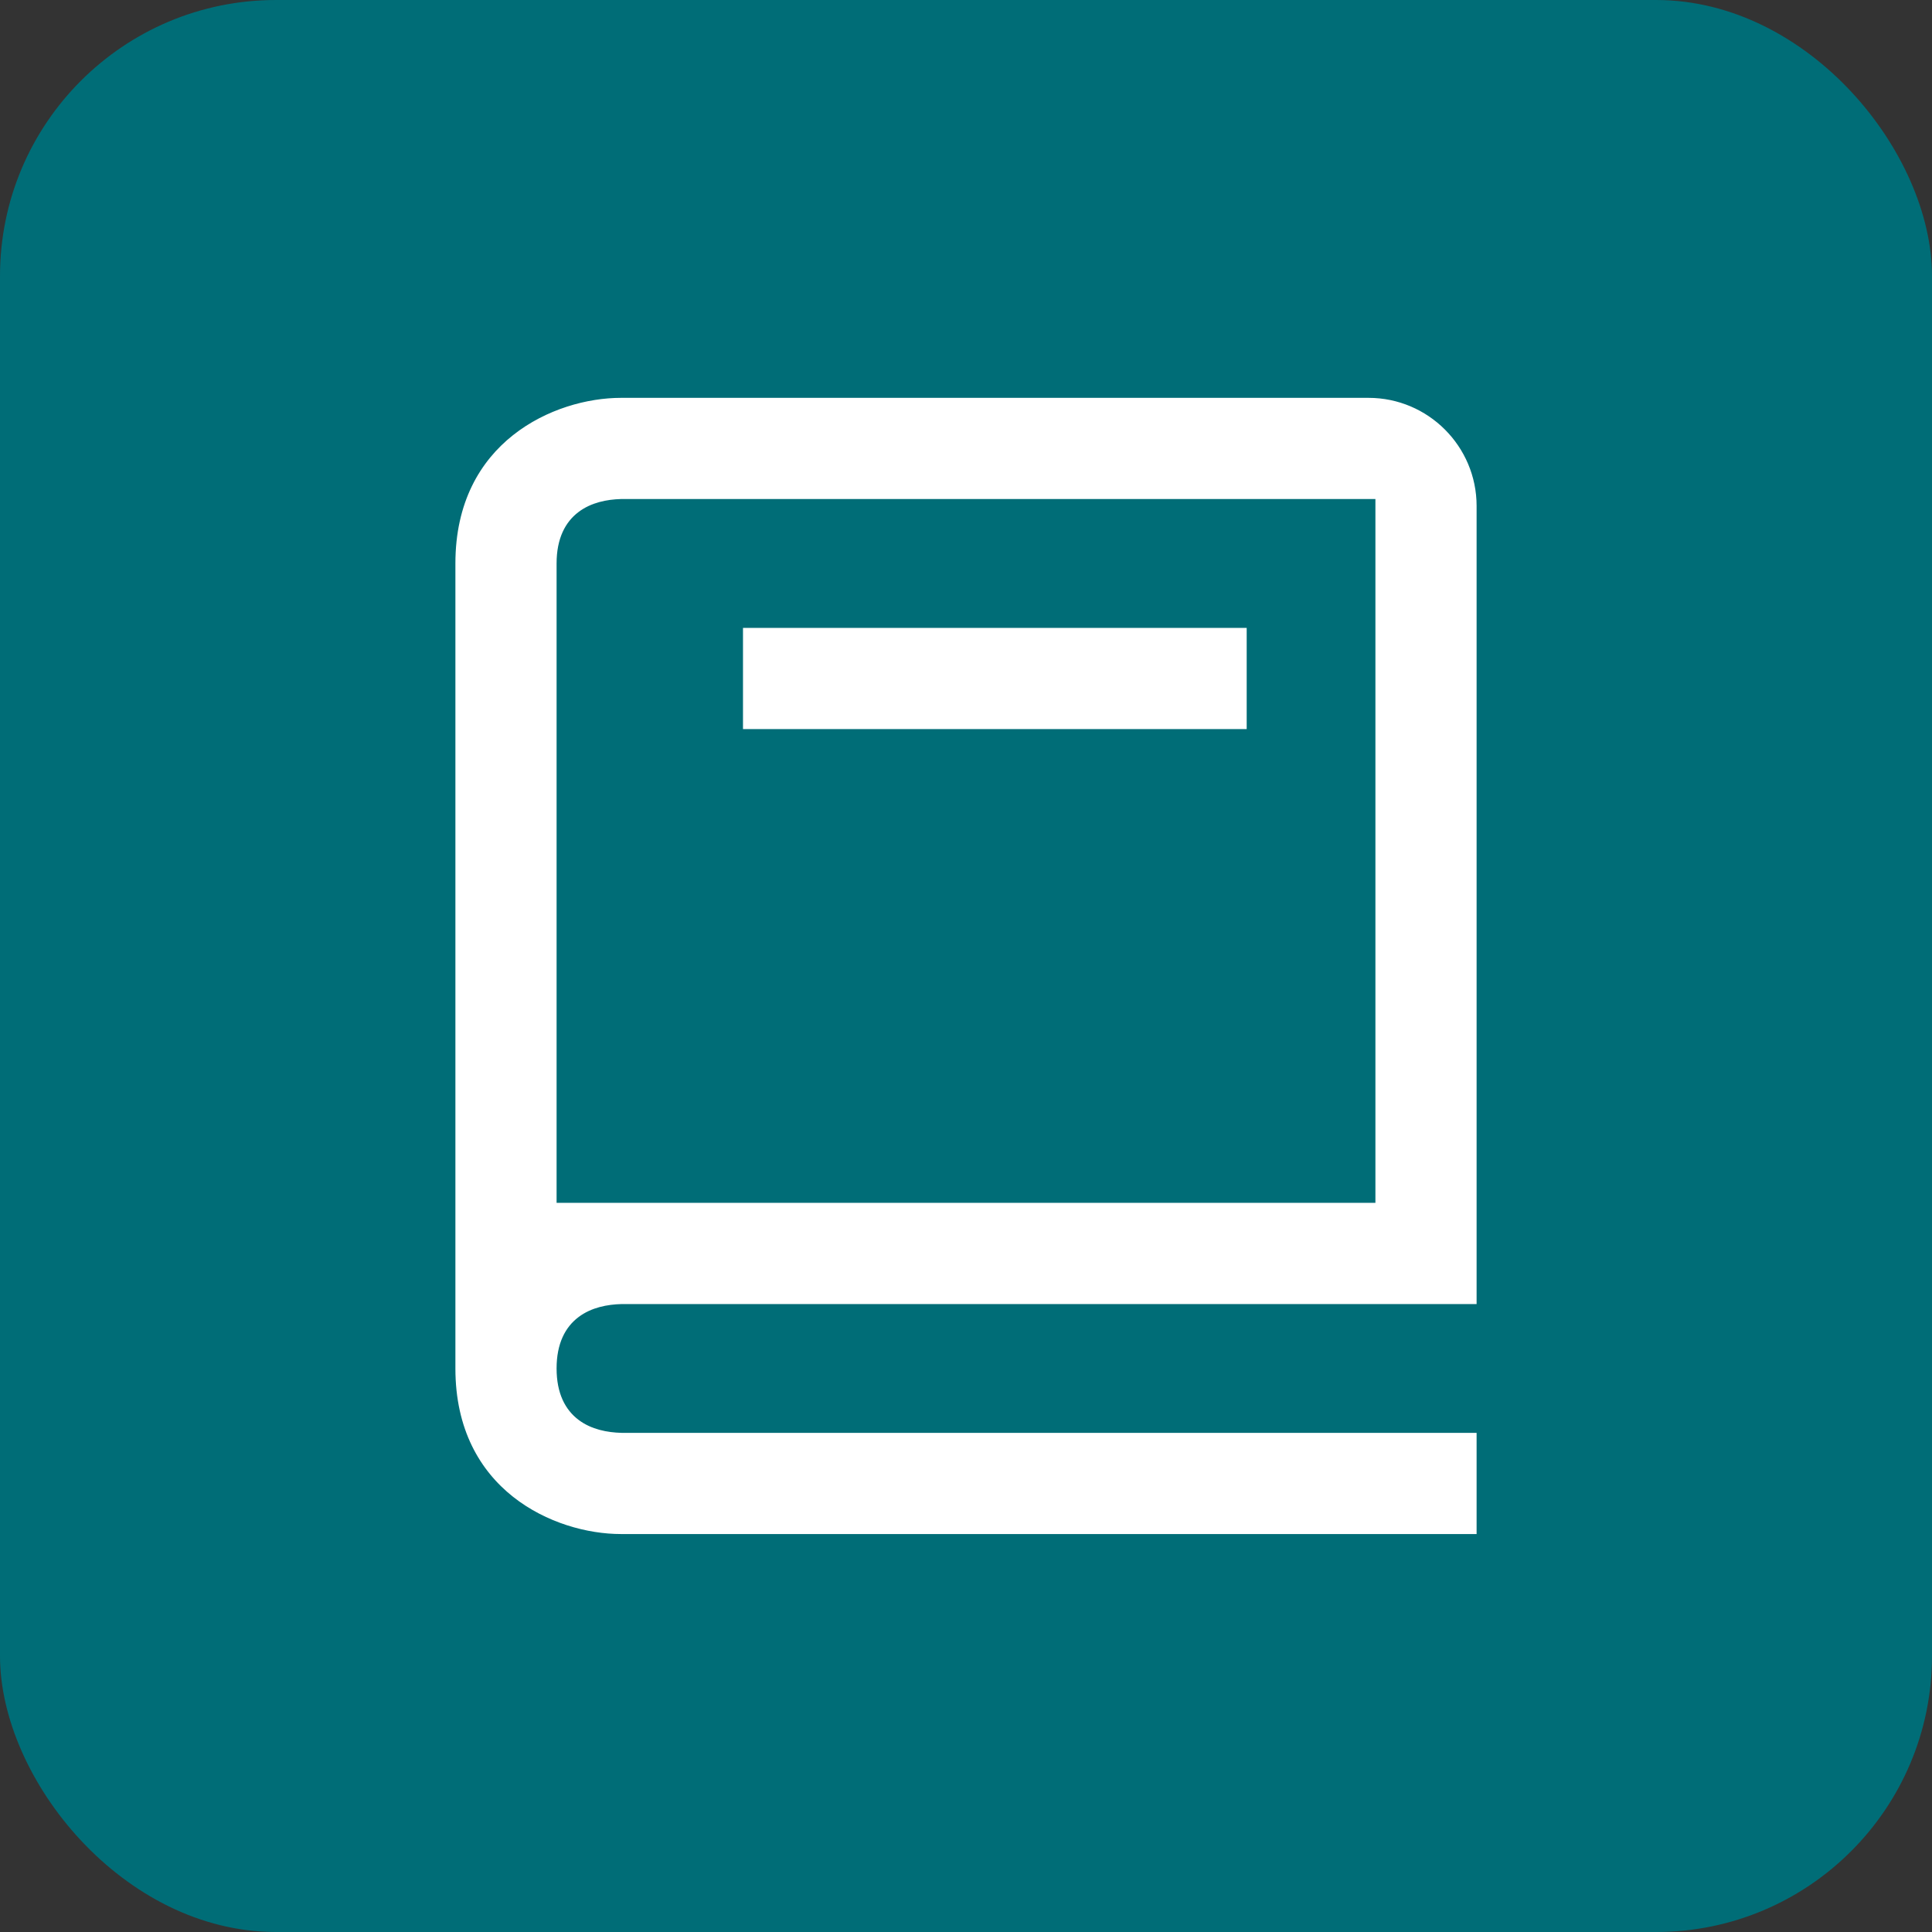 <svg width="56" height="56" viewBox="0 0 56 56" fill="none" xmlns="http://www.w3.org/2000/svg">
<rect x="0" y="0" width="56" height="56" fill="#333333" stroke="none"/>
<rect width="56" height="56" rx="8" fill="#006D77"/>
<path d="M18.017 41.432L18.017 41.432H18.02H42.9V44.565H18C17.014 44.565 15.787 44.238 14.808 43.463C13.833 42.69 13.1 41.469 13.1 39.665V16.332C13.1 14.529 13.833 13.307 14.808 12.535C15.787 11.759 17.014 11.432 18 11.432H39.667C41.45 11.432 42.9 12.882 42.9 14.665V37.899H18.02V37.899L18.017 37.899C17.623 37.909 17.177 37.992 16.828 38.257C16.473 38.525 16.233 38.969 16.233 39.665C16.233 40.362 16.473 40.805 16.828 41.074C17.177 41.339 17.623 41.422 18.017 41.432ZM18 14.565V14.565L17.997 14.565C17.613 14.576 17.172 14.659 16.825 14.924C16.473 15.192 16.233 15.636 16.233 16.332V21.332V34.665V34.765H16.333H39.667H39.767V34.665V14.665V14.565H39.667H18Z" fill="white" stroke="#006D77" stroke-width="0.2"/>
<path d="M21.436 18.1H36.236V21.233H21.436V18.1Z" fill="white" stroke="#006D77" stroke-width="0.2"/>
</svg>
